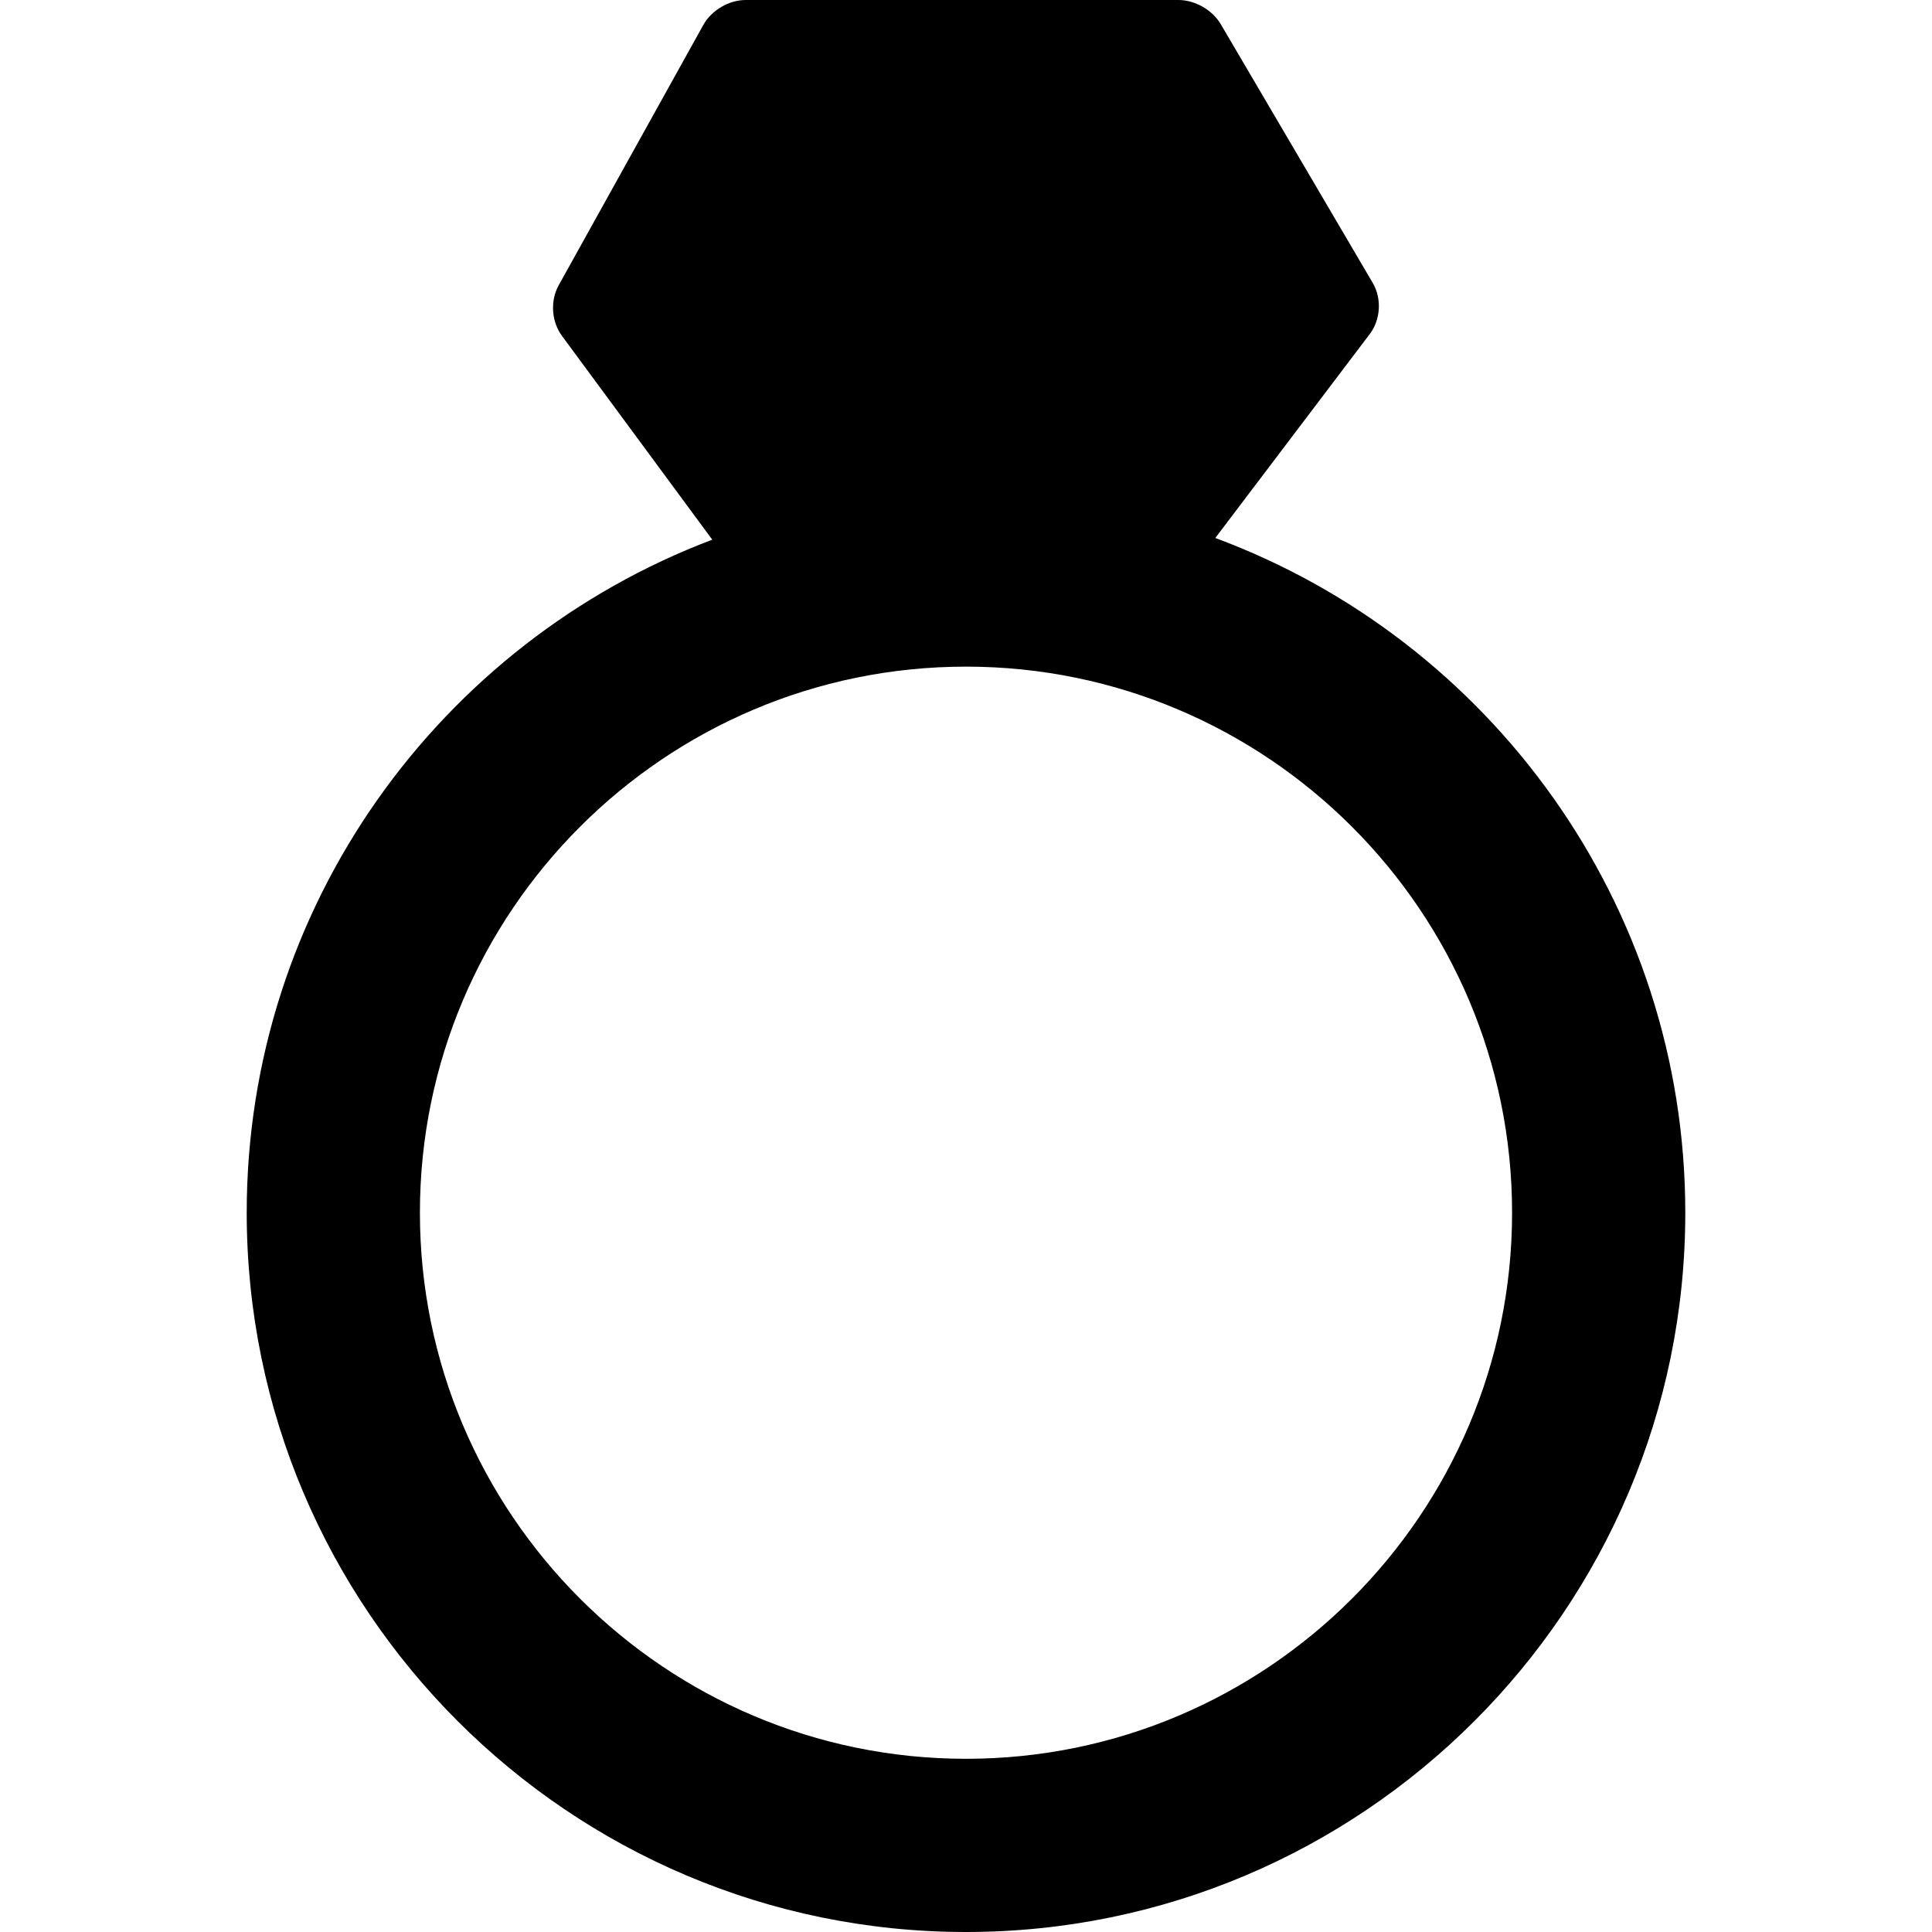 <?xml version="1.0" encoding="iso-8859-1"?>
<!-- Generator: Adobe Illustrator 17.1.0, SVG Export Plug-In . SVG Version: 6.00 Build 0)  -->
<!DOCTYPE svg PUBLIC "-//W3C//DTD SVG 1.1//EN" "http://www.w3.org/Graphics/SVG/1.1/DTD/svg11.dtd">
<svg version="1.1" id="Capa_1" xmlns="http://www.w3.org/2000/svg" xmlns:xlink="http://www.w3.org/1999/xlink" x="0px" y="0px"
	 viewBox="0 0 334.631 334.631" style="enable-background:new 0 0 334.631 334.631;" xml:space="preserve">
<g>
	<path d="M210.495,93.183l26.748-35.317c1.9-2.509,2.113-6.157,0.519-8.87L211.444,4.191C209.994,1.724,206.982,0,204.12,0h-74.959
		c-2.91,0-5.93,1.777-7.342,4.32L96.767,49.414c-1.491,2.683-1.26,6.283,0.563,8.754l26.037,35.308
		c-47.072,17.806-80.635,63.339-80.635,116.571c0,68.696,55.888,124.584,124.584,124.584s124.584-55.888,124.584-124.584
		C291.899,156.525,257.972,110.781,210.495,93.183z M167.315,304.631c-52.154,0-94.584-42.43-94.584-94.584
		c0-52.153,42.43-94.583,94.584-94.583s94.584,42.43,94.584,94.583C261.899,262.201,219.469,304.631,167.315,304.631z"/>
</g>
<g>
</g>
<g>
</g>
<g>
</g>
<g>
</g>
<g>
</g>
<g>
</g>
<g>
</g>
<g>
</g>
<g>
</g>
<g>
</g>
<g>
</g>
<g>
</g>
<g>
</g>
<g>
</g>
<g>
</g>
</svg>
